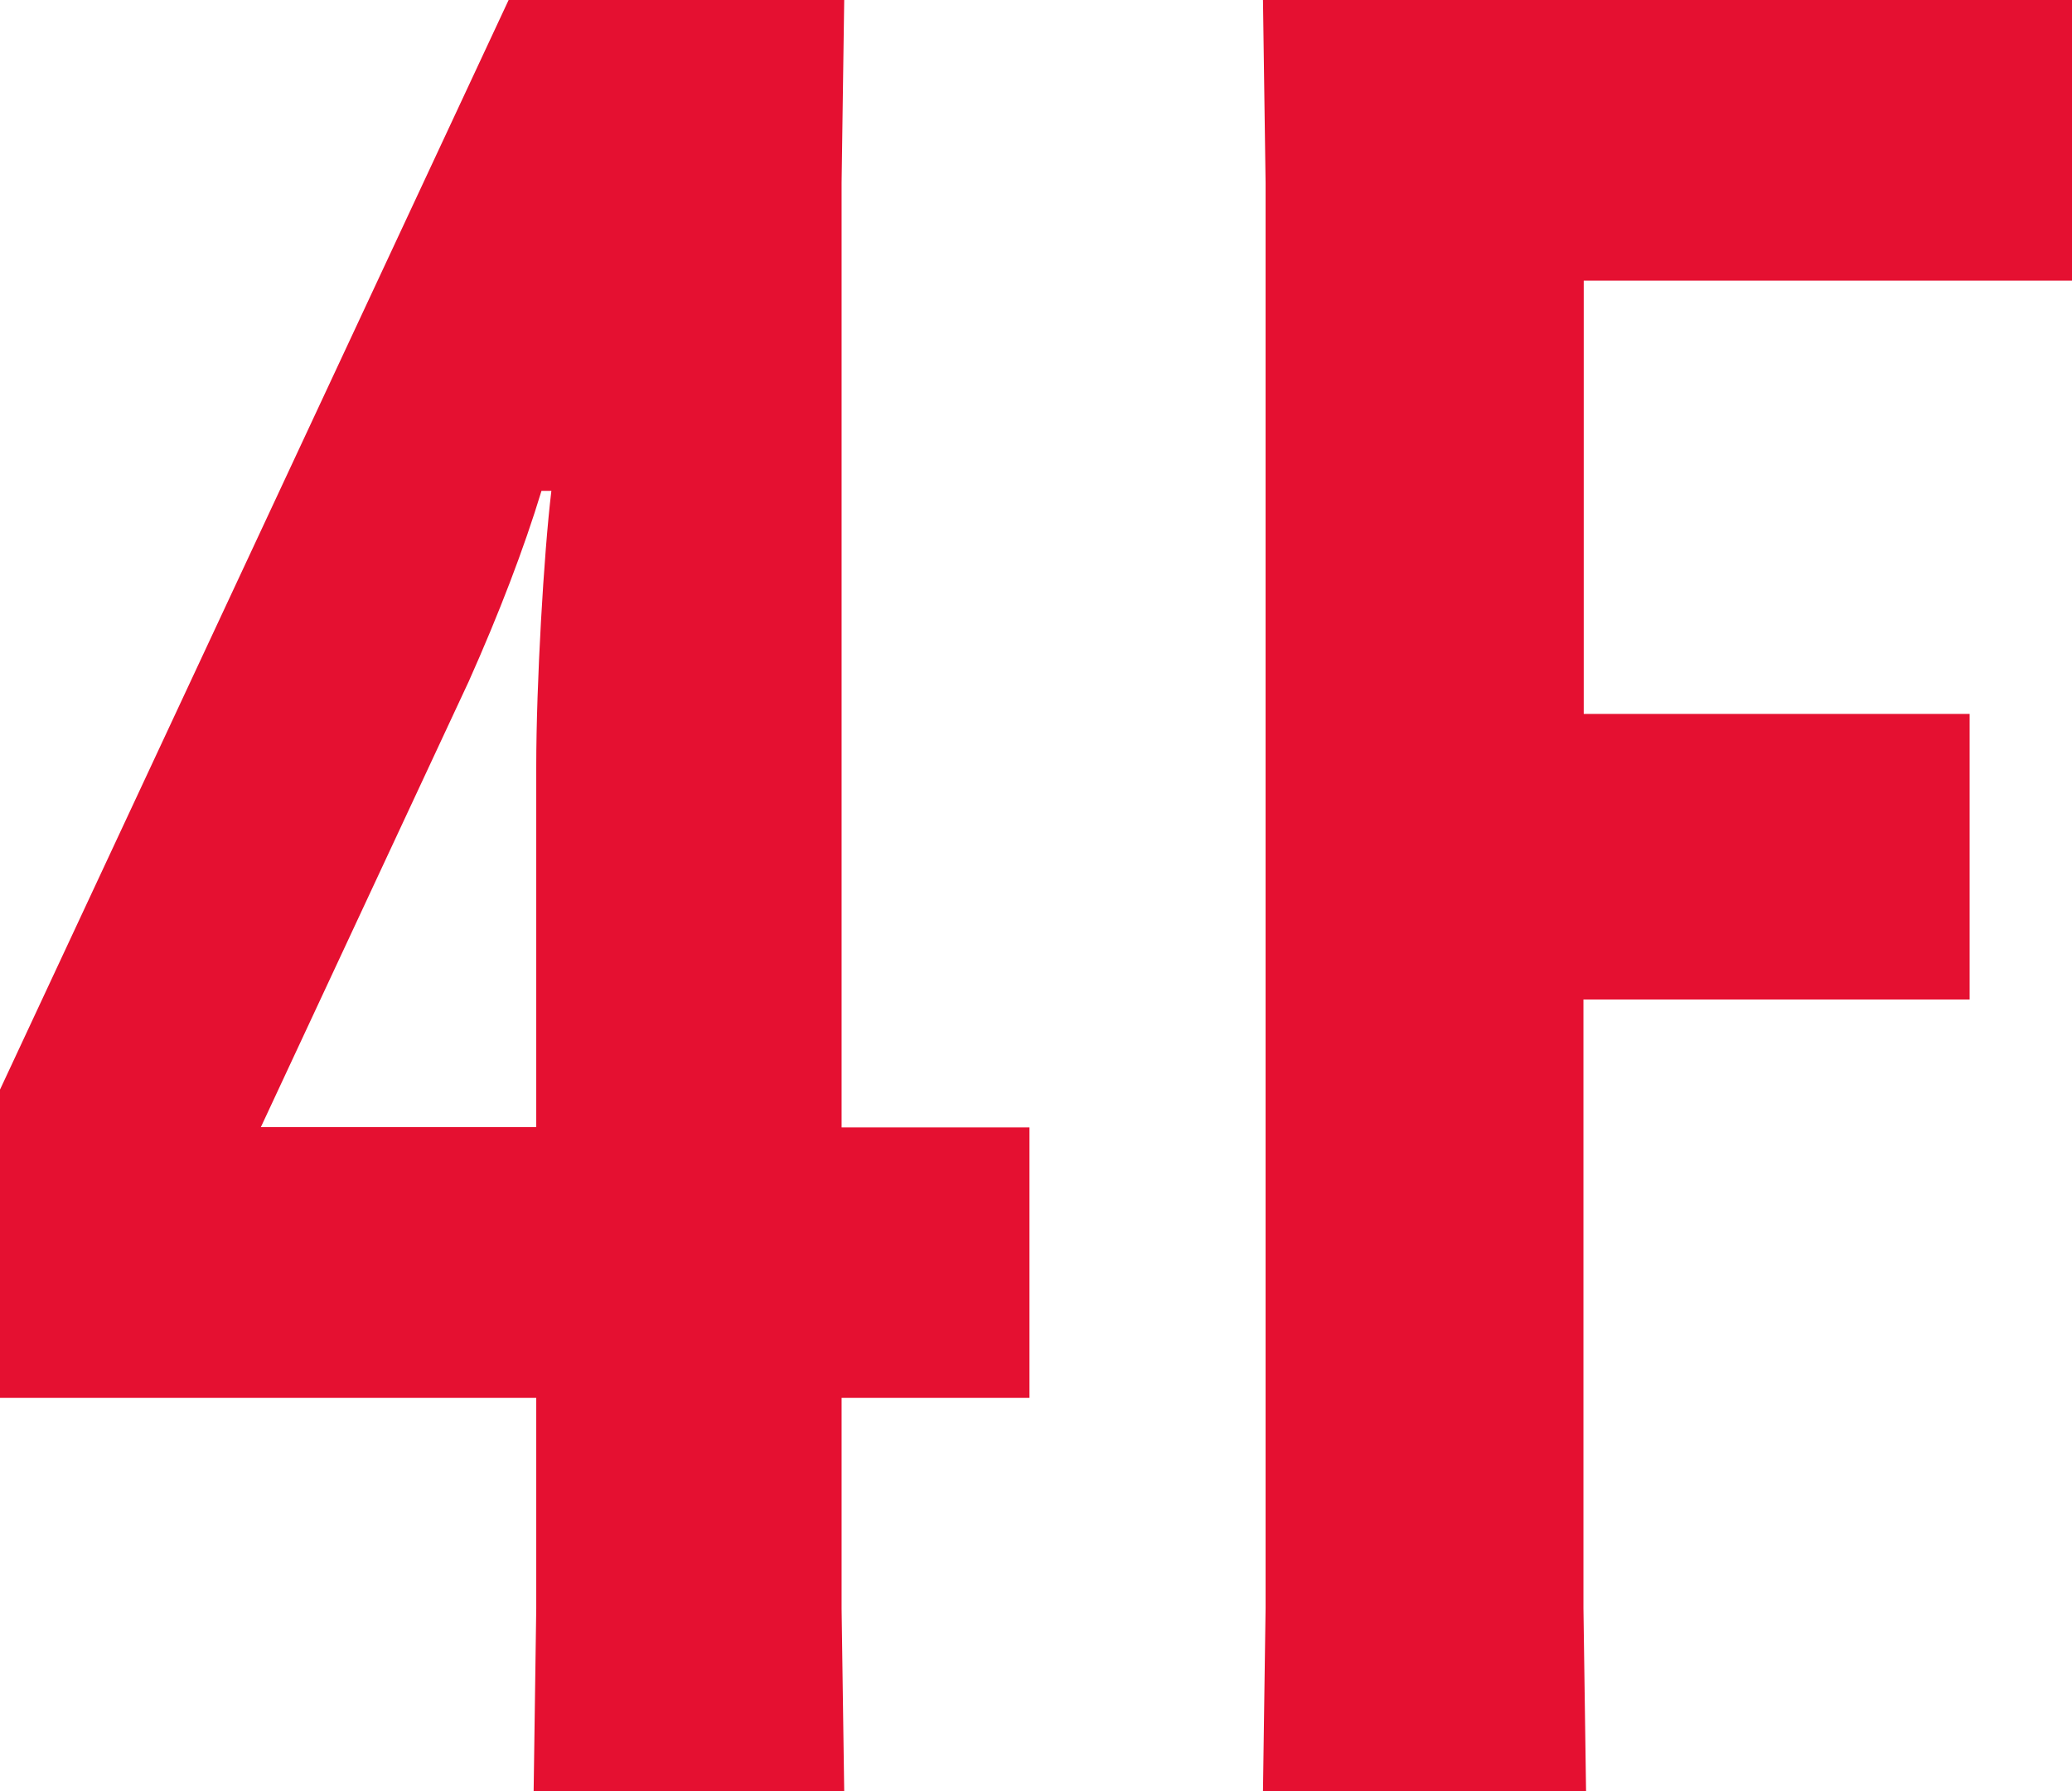 <?xml version="1.0" encoding="UTF-8"?>
<svg id="_レイヤー_2" data-name="レイヤー 2" xmlns="http://www.w3.org/2000/svg" viewBox="0 0 71.25 61.6">
  <defs>
    <style>
      .cls-1 {
        fill: #e51031;
      }
    </style>
  </defs>
  <g id="_文字" data-name="文字">
    <g>
      <path class="cls-1" d="m18.44,55.31v-7.24H0v-10.6L17.49,0h11.54l-.09,6.29v32.48h6.46v9.3h-6.46v7.24l.09,6.29h-10.68l.09-6.29Zm0-16.54v-12.41c0-2.84.26-7.32.52-9.48h-.34c-.6,1.98-1.46,4.22-2.5,6.55l-7.15,15.33h9.48Z"/>
      <path class="cls-1" d="m54.45,34.37v20.93l.09,6.29h-11.11l.09-6.29V6.29l-.09-6.29h27.83v9.65h-16.8v14.9h13.27v9.82h-13.27Z"/>
    </g>
  </g>
</svg>